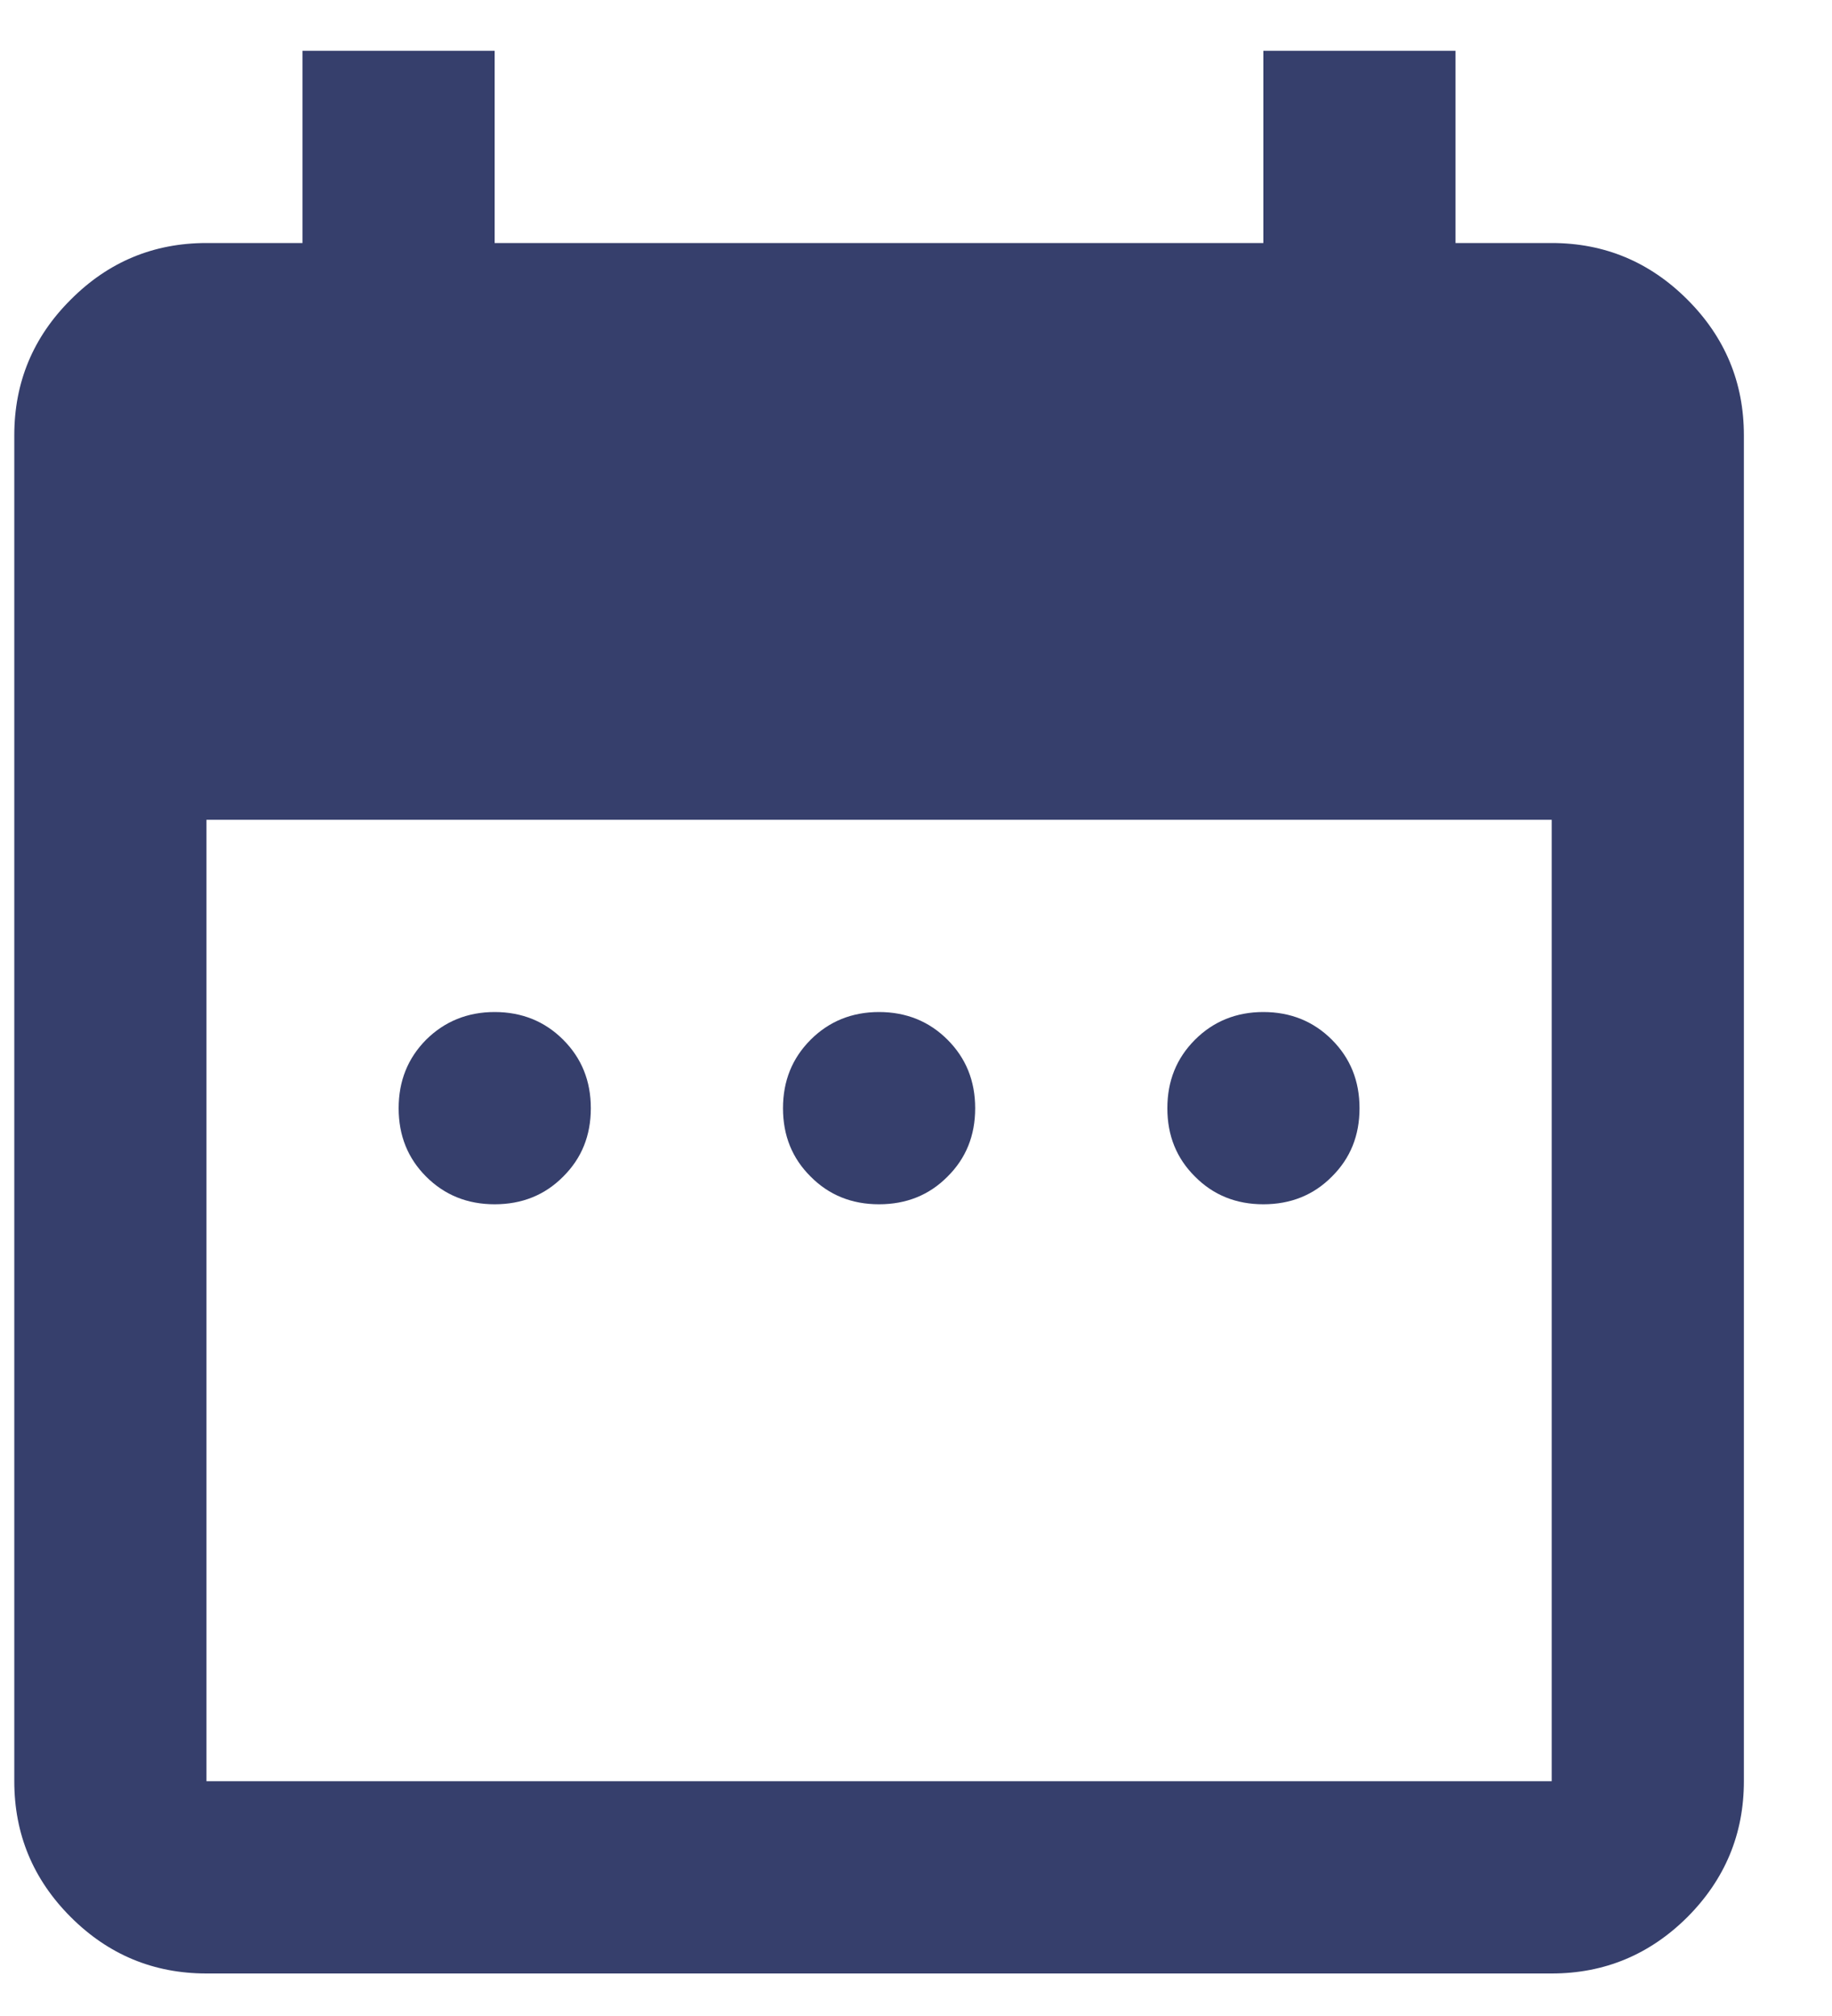 <svg width="10" height="11" viewBox="0 0 10 11" fill="none" xmlns="http://www.w3.org/2000/svg">
    <path d="M2.7 6.571C2.552 6.571 2.427 6.521 2.326 6.42C2.226 6.32 2.176 6.196 2.176 6.047C2.176 5.898 2.226 5.774 2.326 5.673C2.427 5.573 2.552 5.522 2.7 5.522C2.849 5.522 2.974 5.573 3.074 5.673C3.175 5.774 3.225 5.898 3.225 6.047C3.225 6.196 3.175 6.32 3.074 6.42C2.974 6.521 2.849 6.571 2.7 6.571ZM4.798 6.571C4.65 6.571 4.525 6.521 4.425 6.42C4.324 6.32 4.274 6.196 4.274 6.047C4.274 5.898 4.324 5.774 4.425 5.673C4.525 5.573 4.65 5.522 4.798 5.522C4.947 5.522 5.072 5.573 5.172 5.673C5.273 5.774 5.323 5.898 5.323 6.047C5.323 6.196 5.273 6.32 5.172 6.42C5.072 6.521 4.947 6.571 4.798 6.571ZM6.896 6.571C6.748 6.571 6.623 6.521 6.523 6.42C6.422 6.32 6.372 6.196 6.372 6.047C6.372 5.898 6.422 5.774 6.523 5.673C6.623 5.573 6.748 5.522 6.896 5.522C7.045 5.522 7.17 5.573 7.27 5.673C7.371 5.774 7.421 5.898 7.421 6.047C7.421 6.196 7.371 6.32 7.27 6.42C7.17 6.521 7.045 6.571 6.896 6.571ZM1.127 10.768C0.838 10.768 0.591 10.665 0.386 10.46C0.18 10.254 0.078 10.007 0.078 9.719V2.375C0.078 2.087 0.18 1.84 0.386 1.635C0.591 1.429 0.838 1.326 1.127 1.326H1.651V0.277H2.7V1.326H6.896V0.277H7.945V1.326H8.47C8.758 1.326 9.005 1.429 9.211 1.635C9.416 1.84 9.519 2.087 9.519 2.375V9.719C9.519 10.007 9.416 10.254 9.211 10.46C9.005 10.665 8.758 10.768 8.47 10.768H1.127ZM1.127 9.719H8.47V4.473H1.127V9.719Z" fill="#363F6C"/>
</svg>